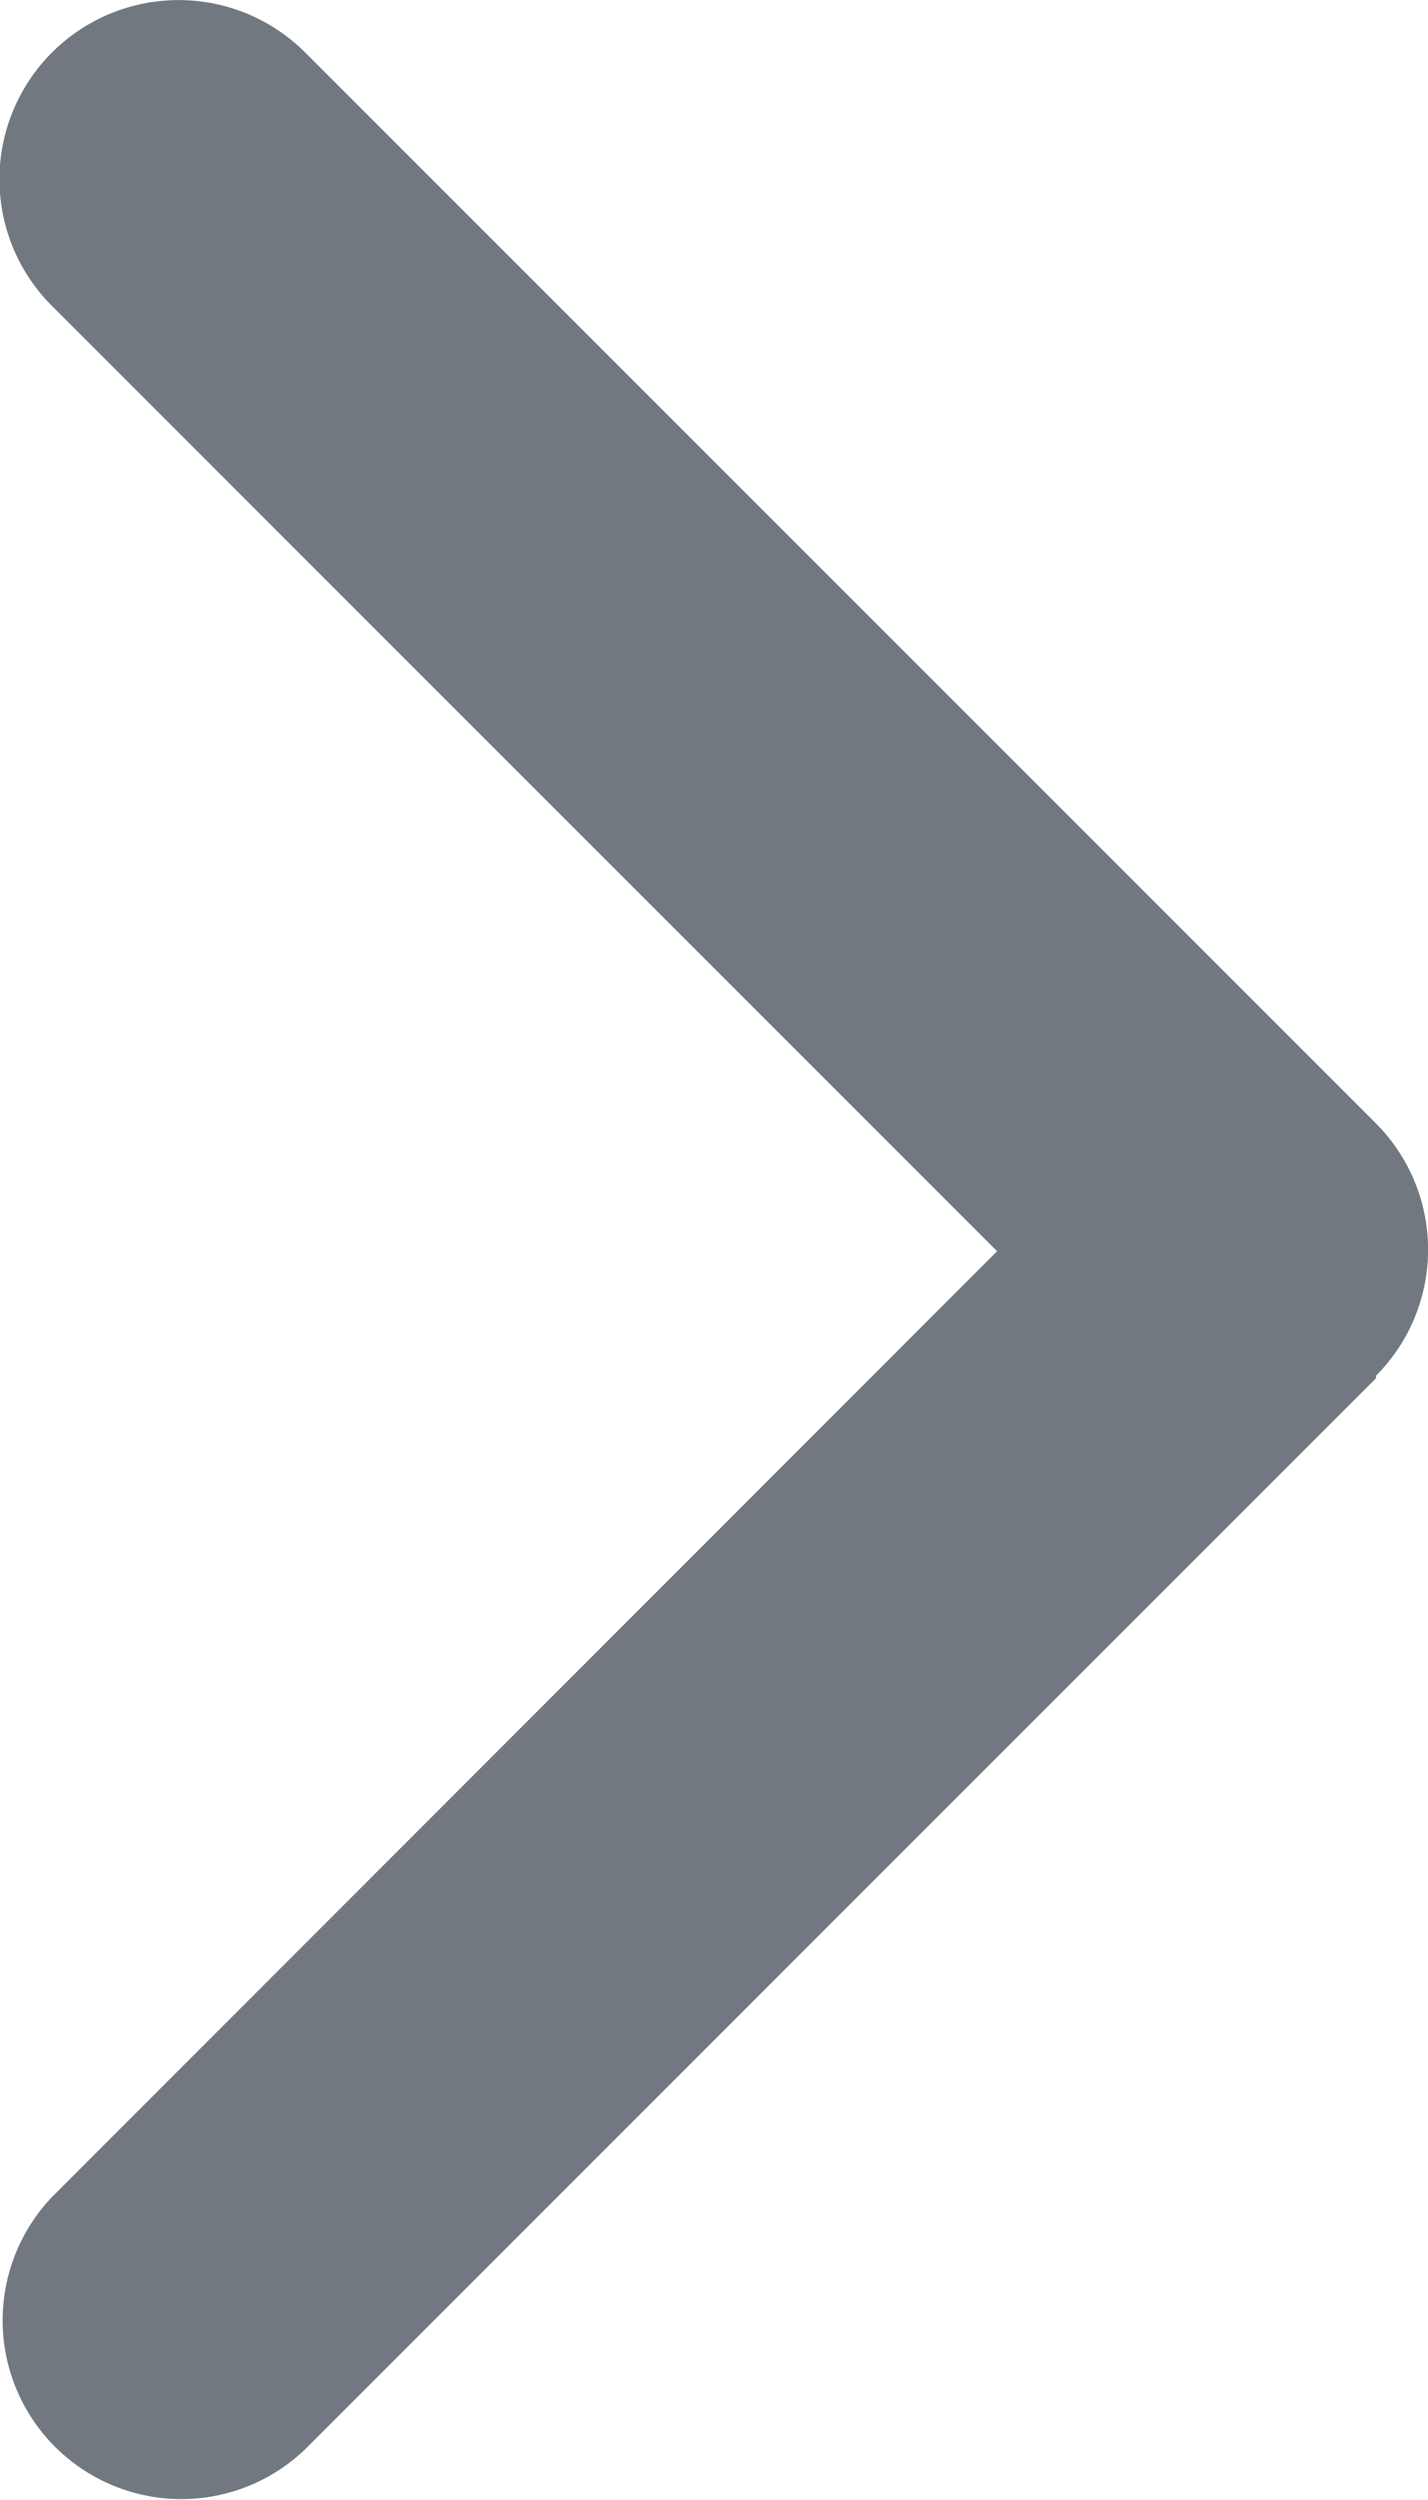 <svg xmlns="http://www.w3.org/2000/svg" width="5.713" height="10" viewBox="0 0 5.713 10">
  <path id="sep-breadcrumbs-single" d="M4.421,165.429a.715.715,0,0,0,1.011,0l4.284-4.284A.715.715,0,0,0,8.7,160.134l-3.78,3.78-3.78-3.778a.715.715,0,0,0-1.011,1.011l4.284,4.284Z" transform="translate(-159.925 9.925) rotate(-90)" fill="#717880"/>
</svg>
